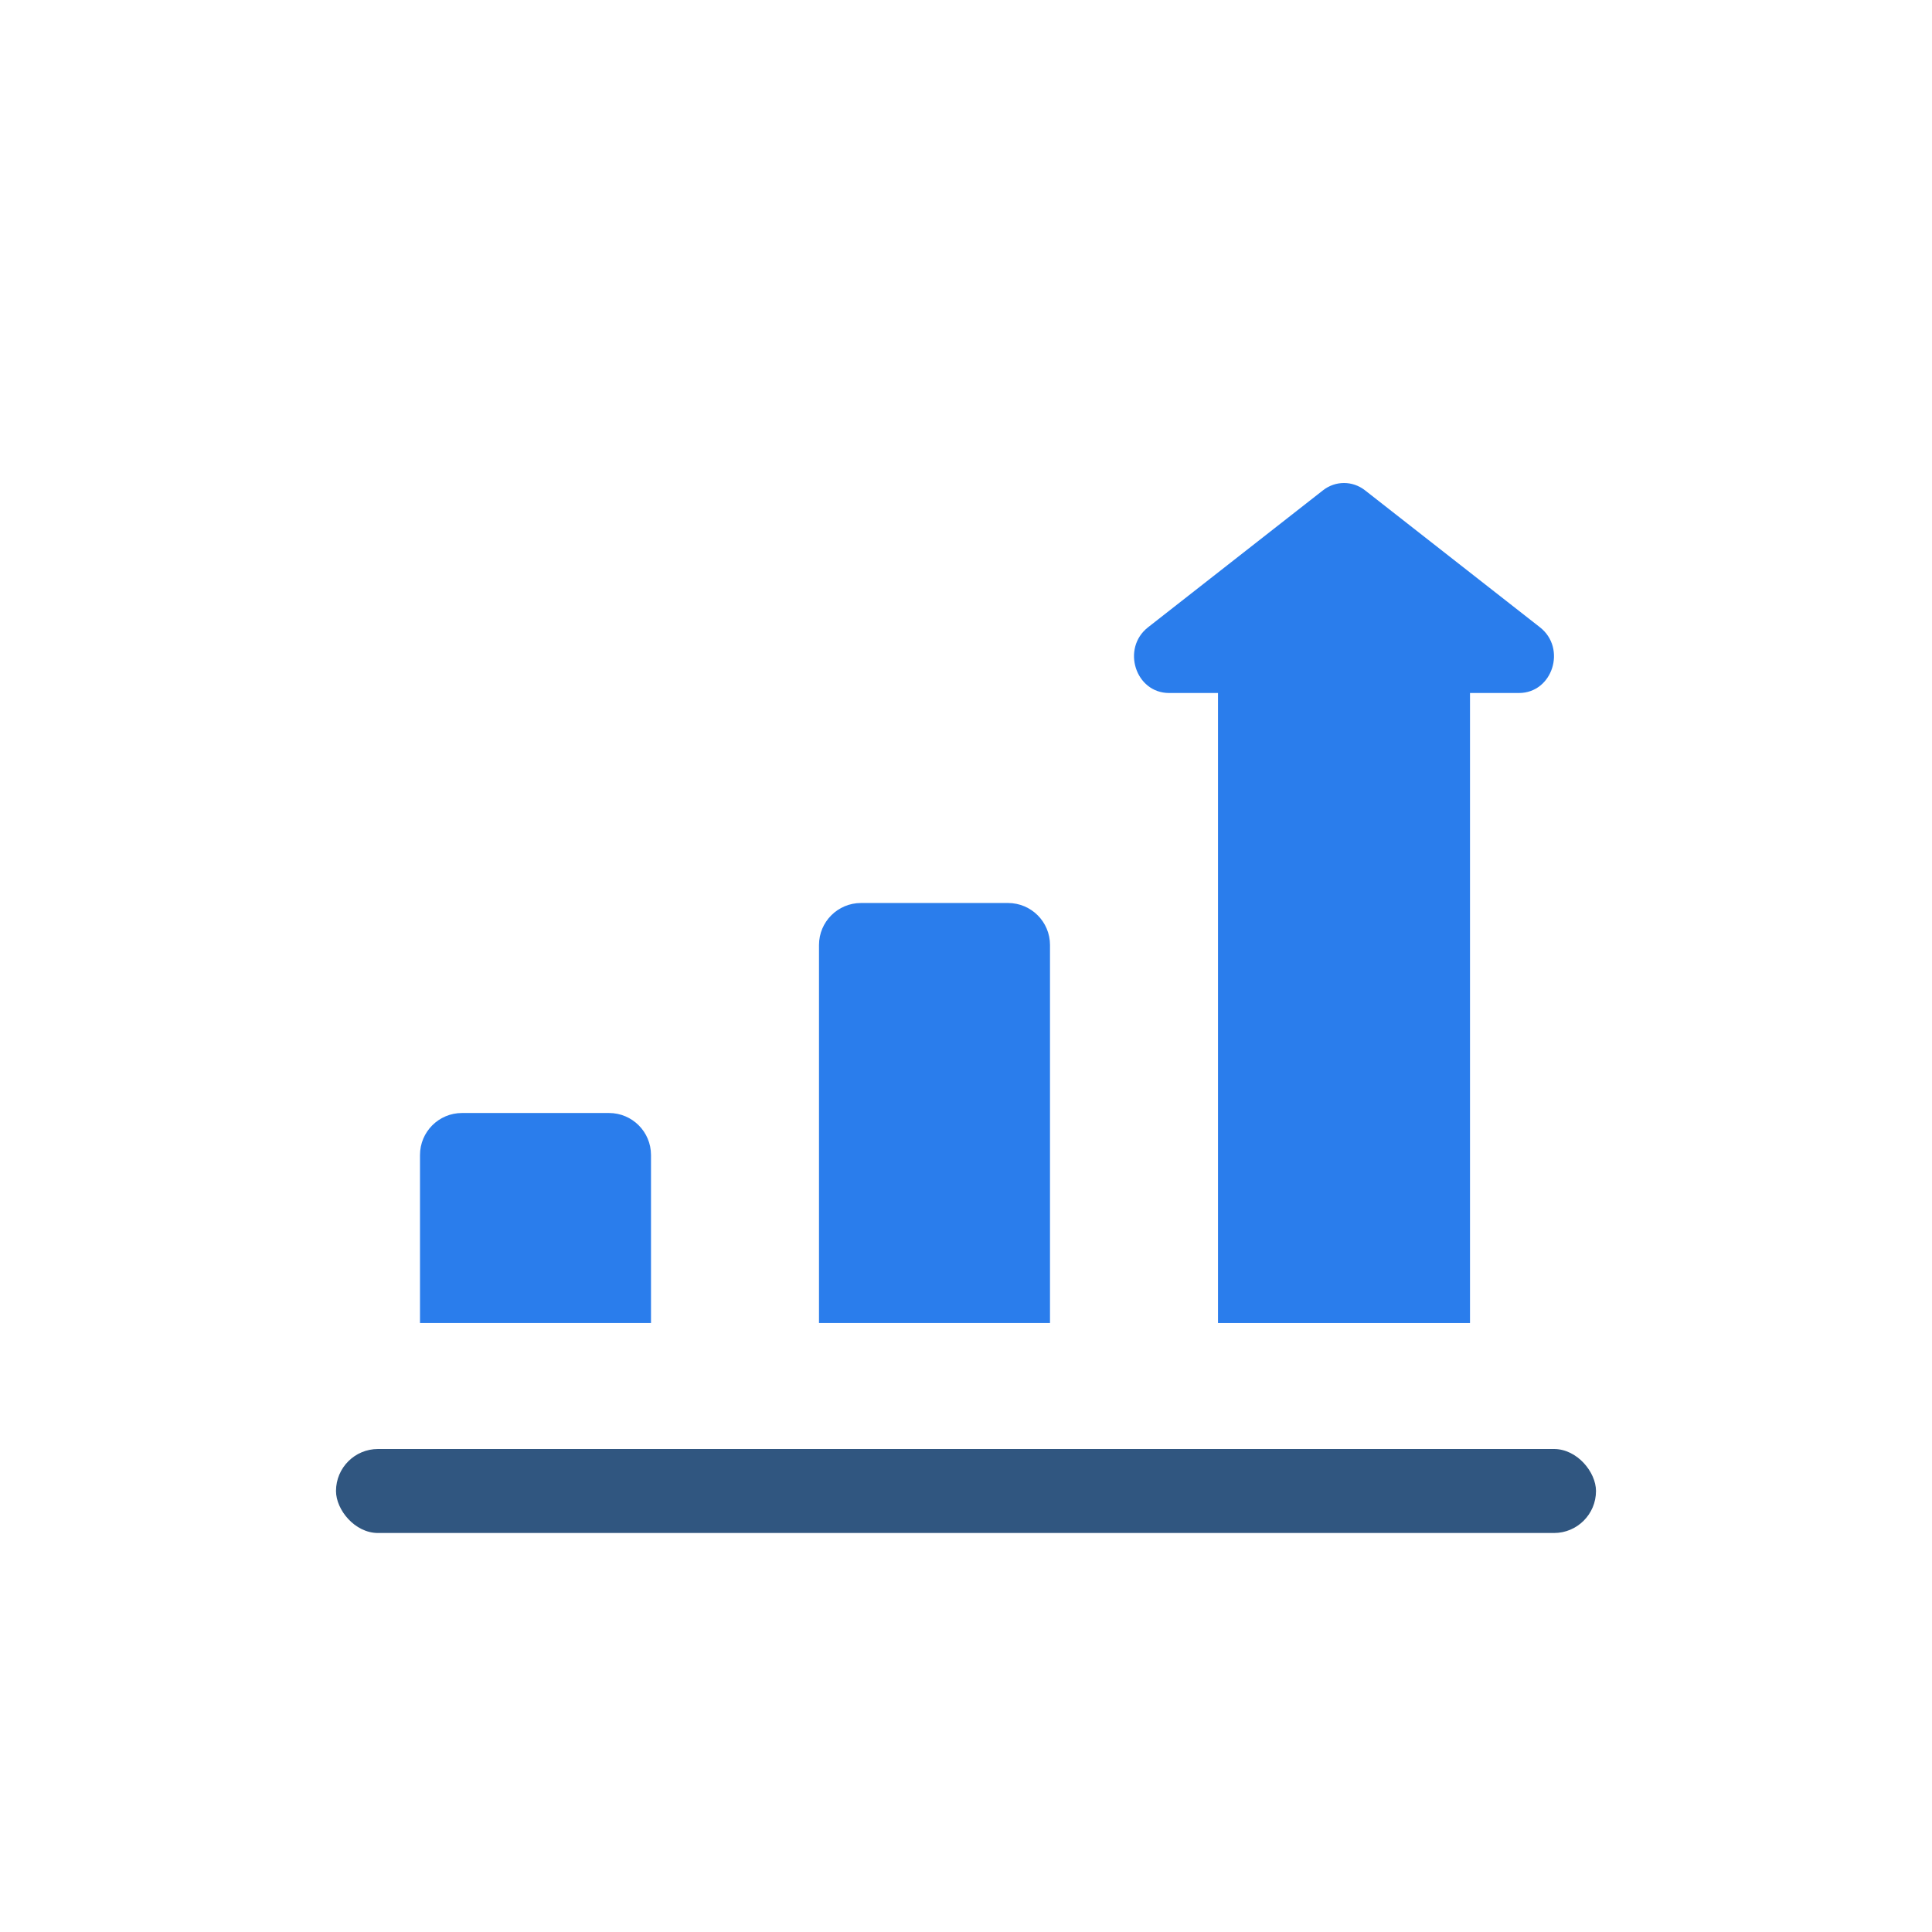 <svg width="92" height="92" viewBox="0 0 92 92" fill="none" xmlns="http://www.w3.org/2000/svg">
<g clip-path="url(#clip0)">
<g filter="url(#filter0_d)">
<rect x="16" y="59" width="60" height="4" rx="2" fill="#305680"/>
<path d="M70 53L58 53L58 21L70 21L70 53Z" fill="#2A7DEC"/>
<path d="M39 35C39 33.895 39.895 33 41 33H48C49.105 33 50 33.895 50 35V53H39V35Z" fill="#2A7DEC"/>
<path d="M20 45C20 43.895 20.895 43 22 43H29C30.105 43 31 43.895 31 45V53H20V45Z" fill="#2A7DEC"/>
<path d="M65 13.348C64.407 12.884 63.593 12.884 63 13.348L54.67 19.87C53.389 20.872 54.068 23 55.669 23L72.331 23C73.932 23 74.611 20.872 73.33 19.87L65 13.348Z" fill="#2A7DEC"/>
</g>
</g>
<defs>
<filter id="filter0_d" x="-4" y="-2" width="100" height="100" filterUnits="userSpaceOnUse" color-interpolation-filters="sRGB">
<feFlood flood-opacity="0" result="BackgroundImageFix"/>
<feColorMatrix in="SourceAlpha" type="matrix" values="0 0 0 0 0 0 0 0 0 0 0 0 0 0 0 0 0 0 127 0"/>
<feOffset dy="10"/>
<feGaussianBlur stdDeviation="10"/>
<feColorMatrix type="matrix" values="0 0 0 0 0 0 0 0 0 0 0 0 0 0 0 0 0 0 0.1 0"/>
<feBlend mode="normal" in2="BackgroundImageFix" result="effect1_dropShadow"/>
<feBlend mode="normal" in="SourceGraphic" in2="effect1_dropShadow" result="shape"/>
</filter>
<clipPath id="clip0">
<rect width="92" height="92" fill="white"/>
</clipPath>
</defs>
</svg>
